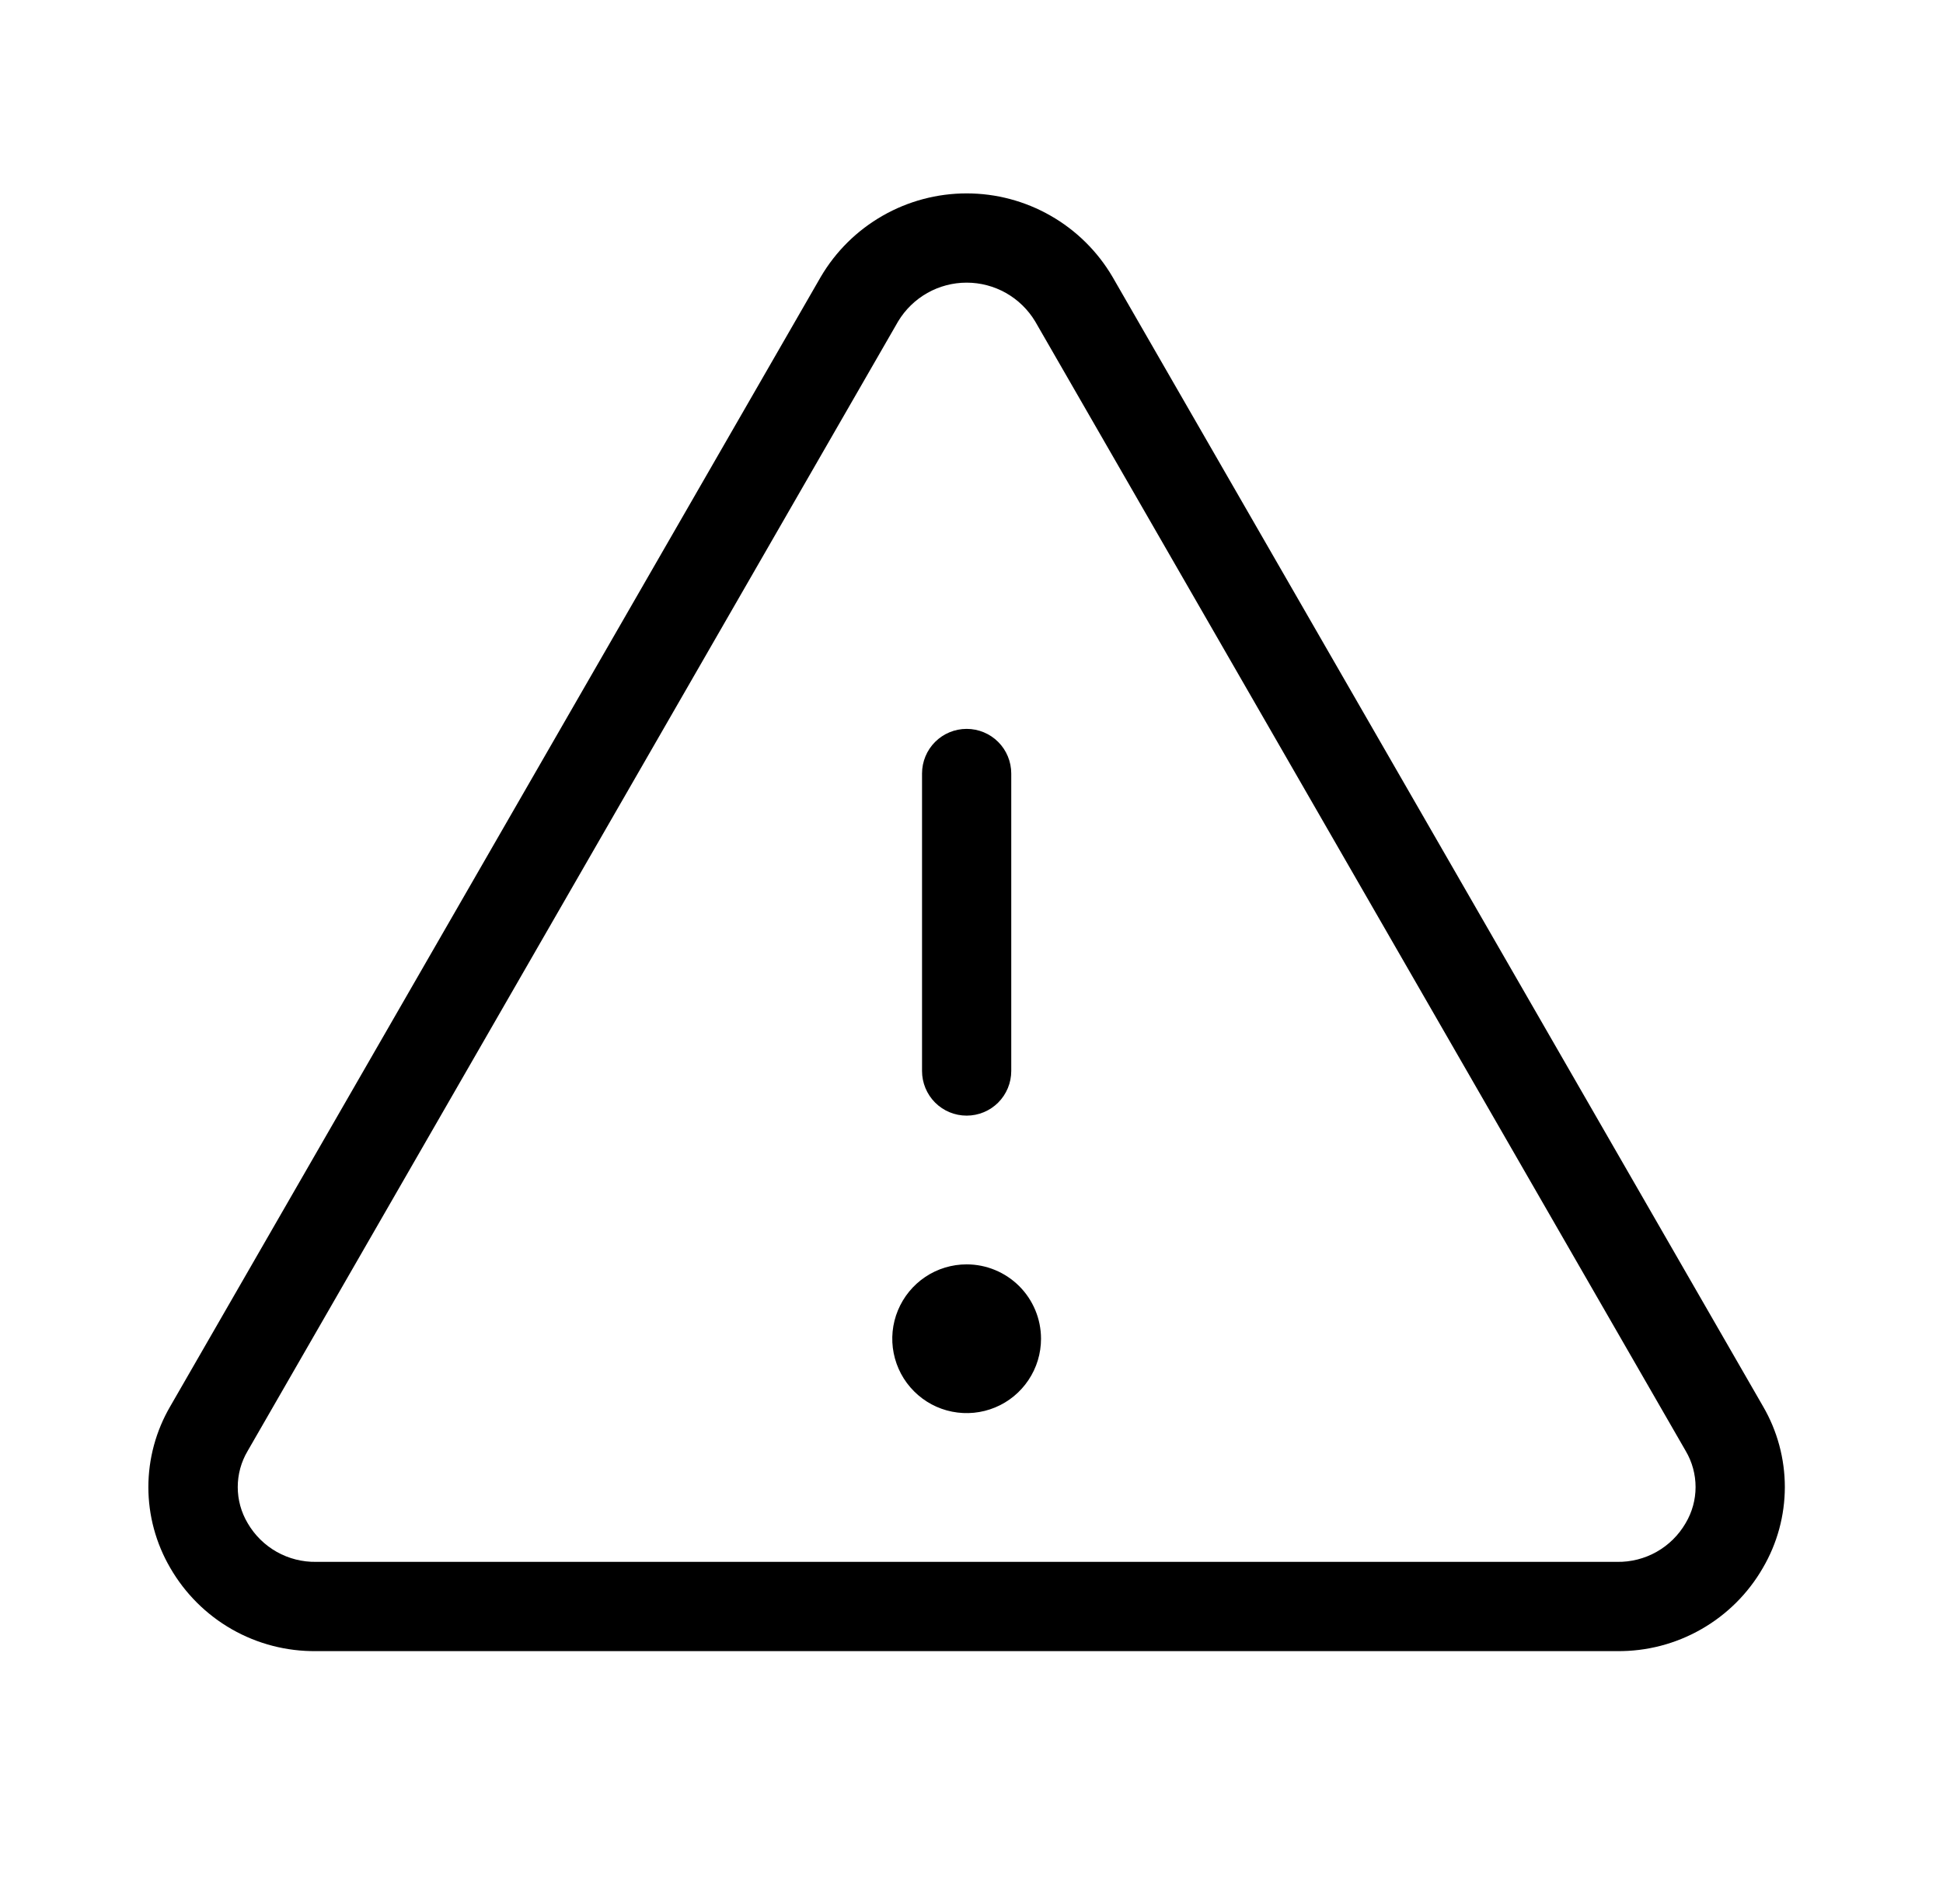<?xml version="1.0" encoding="UTF-8"?> <svg xmlns="http://www.w3.org/2000/svg" width="50" height="49" viewBox="0 0 50 49" fill="none"> <path d="M45.369 36.193L28.628 7.124C28.244 6.47 27.695 5.928 27.037 5.552C26.379 5.175 25.634 4.977 24.875 4.977C24.117 4.977 23.371 5.175 22.713 5.552C22.055 5.928 21.506 6.47 21.122 7.124L4.381 36.193C4.013 36.824 3.818 37.541 3.818 38.272C3.818 39.002 4.013 39.719 4.381 40.35C4.761 41.009 5.308 41.554 5.968 41.931C6.628 42.307 7.377 42.501 8.137 42.492H41.614C42.373 42.5 43.12 42.306 43.779 41.929C44.439 41.553 44.986 41.008 45.365 40.35C45.734 39.72 45.929 39.003 45.93 38.272C45.93 37.542 45.737 36.824 45.369 36.193ZM43.376 39.2C43.197 39.508 42.94 39.762 42.63 39.937C42.32 40.112 41.969 40.201 41.614 40.195H8.137C7.781 40.201 7.43 40.112 7.12 39.937C6.81 39.762 6.553 39.508 6.374 39.2C6.206 38.919 6.118 38.597 6.118 38.27C6.118 37.942 6.206 37.621 6.374 37.339L23.112 8.271C23.295 7.967 23.554 7.715 23.863 7.54C24.171 7.366 24.52 7.274 24.875 7.274C25.23 7.274 25.579 7.366 25.887 7.54C26.196 7.715 26.455 7.967 26.638 8.271L43.378 37.339C43.545 37.621 43.633 37.943 43.633 38.27C43.633 38.597 43.544 38.919 43.376 39.2ZM23.727 27.562V19.906C23.727 19.602 23.848 19.309 24.063 19.094C24.278 18.879 24.57 18.758 24.875 18.758C25.18 18.758 25.472 18.879 25.687 19.094C25.902 19.309 26.023 19.602 26.023 19.906V27.562C26.023 27.867 25.902 28.159 25.687 28.375C25.472 28.59 25.18 28.711 24.875 28.711C24.57 28.711 24.278 28.59 24.063 28.375C23.848 28.159 23.727 27.867 23.727 27.562ZM26.789 34.453C26.789 34.832 26.677 35.202 26.466 35.516C26.256 35.831 25.957 36.077 25.608 36.221C25.258 36.366 24.873 36.404 24.502 36.33C24.13 36.257 23.789 36.074 23.522 35.806C23.254 35.539 23.072 35.198 22.998 34.826C22.924 34.455 22.962 34.07 23.107 33.721C23.252 33.371 23.497 33.072 23.812 32.861C24.126 32.651 24.496 32.539 24.875 32.539C25.383 32.539 25.869 32.741 26.229 33.1C26.587 33.459 26.789 33.945 26.789 34.453Z" fill="black"></path> </svg> 
